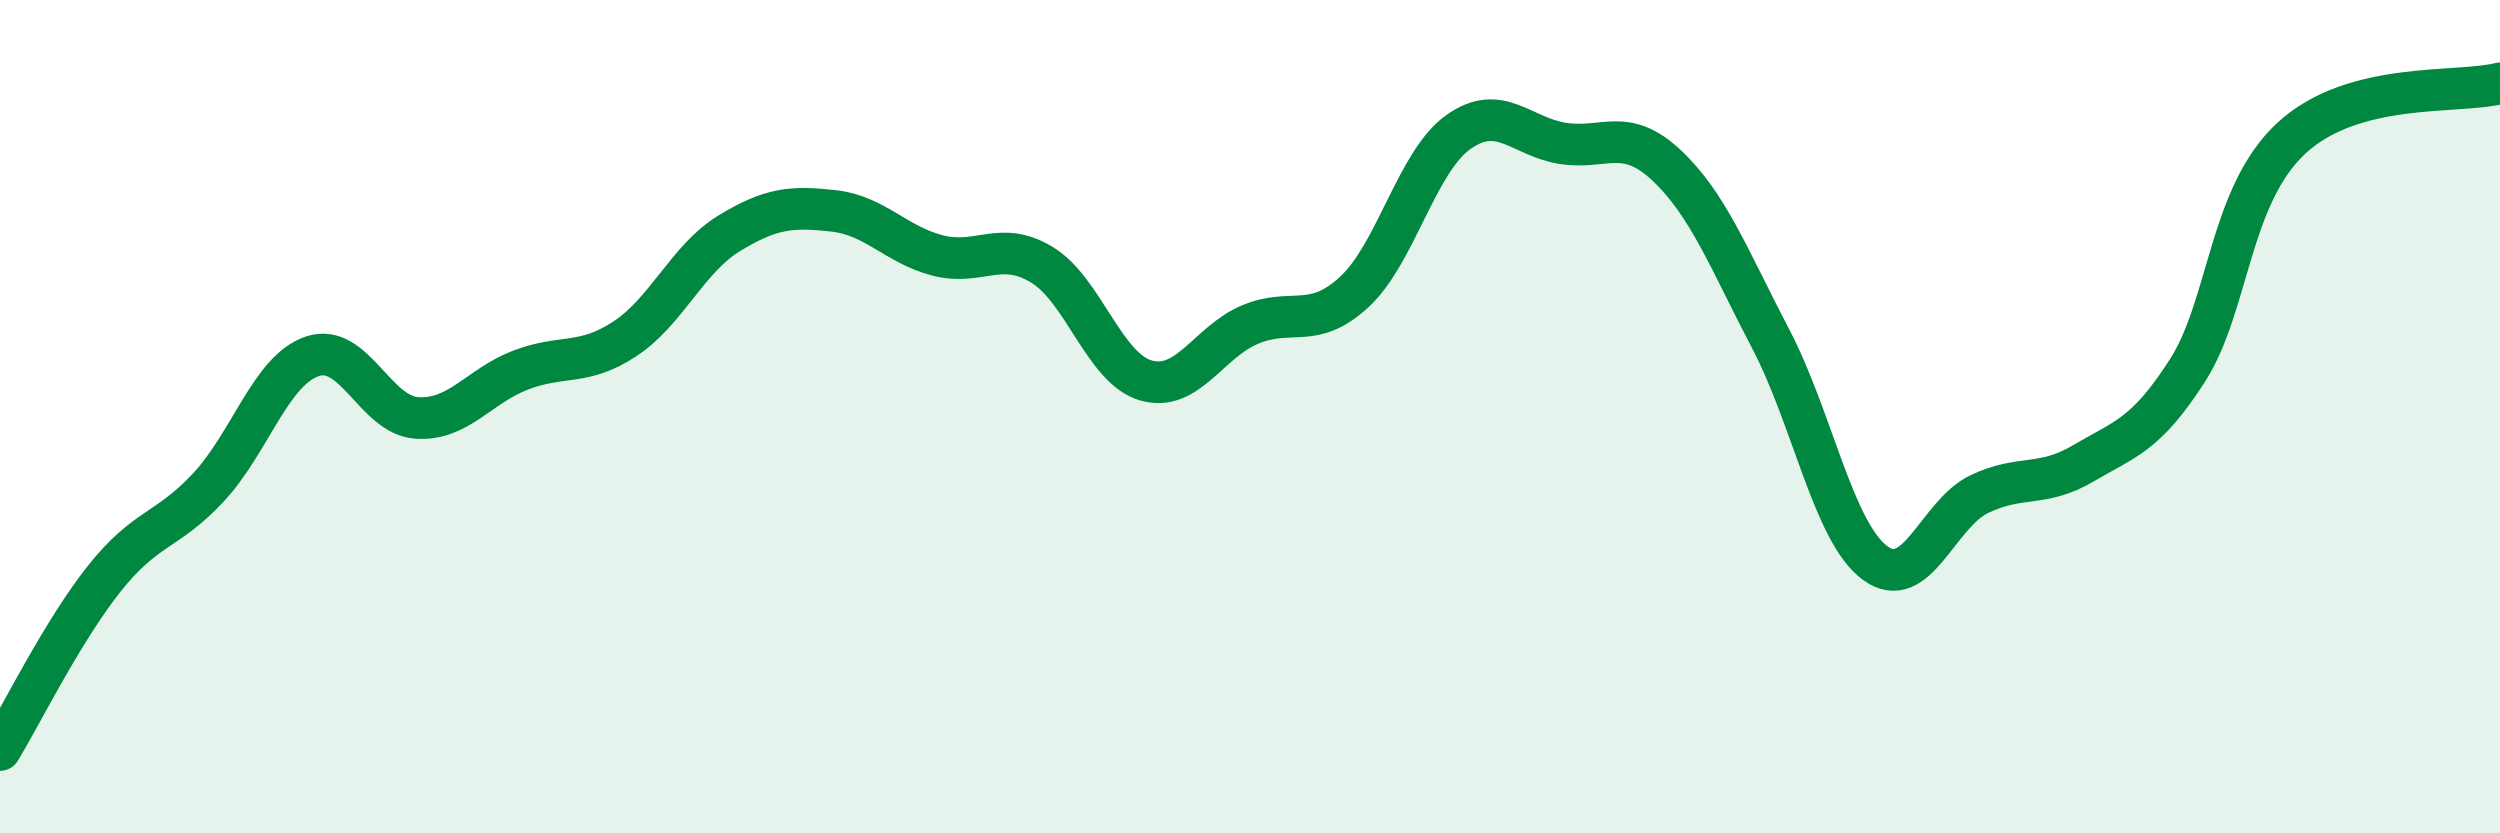 
    <svg width="60" height="20" viewBox="0 0 60 20" xmlns="http://www.w3.org/2000/svg">
      <path
        d="M 0,18 C 0.5,17.18 1.5,15.15 2.5,13.89 C 3.5,12.63 4,12.77 5,11.7 C 6,10.63 6.5,8.88 7.5,8.55 C 8.5,8.22 9,9.96 10,10.03 C 11,10.1 11.5,9.26 12.5,8.88 C 13.5,8.5 14,8.79 15,8.13 C 16,7.47 16.5,6.21 17.5,5.6 C 18.5,4.99 19,4.95 20,5.06 C 21,5.17 21.5,5.87 22.5,6.13 C 23.5,6.39 24,5.75 25,6.35 C 26,6.95 26.5,8.84 27.5,9.13 C 28.5,9.42 29,8.21 30,7.79 C 31,7.37 31.5,7.93 32.5,7.01 C 33.5,6.09 34,3.88 35,3.17 C 36,2.46 36.5,3.28 37.5,3.44 C 38.5,3.6 39,3.03 40,3.97 C 41,4.91 41.5,6.23 42.5,8.14 C 43.5,10.05 44,12.77 45,13.51 C 46,14.25 46.5,12.34 47.5,11.86 C 48.5,11.38 49,11.71 50,11.12 C 51,10.53 51.5,10.45 52.5,8.89 C 53.5,7.33 53.5,4.69 55,3.31 C 56.5,1.93 59,2.26 60,2L60 20L0 20Z"
        fill="#008740"
        opacity="0.1"
        stroke-linecap="round"
        stroke-linejoin="round"
      />
      <path
        d="M 0,18 C 0.5,17.18 1.5,15.15 2.5,13.89 C 3.5,12.63 4,12.77 5,11.7 C 6,10.63 6.5,8.88 7.5,8.55 C 8.5,8.22 9,9.96 10,10.03 C 11,10.1 11.5,9.26 12.5,8.88 C 13.5,8.5 14,8.79 15,8.13 C 16,7.47 16.5,6.21 17.5,5.6 C 18.5,4.99 19,4.95 20,5.06 C 21,5.17 21.5,5.87 22.5,6.13 C 23.5,6.39 24,5.75 25,6.35 C 26,6.95 26.5,8.84 27.5,9.13 C 28.5,9.42 29,8.21 30,7.79 C 31,7.37 31.5,7.93 32.5,7.01 C 33.5,6.09 34,3.88 35,3.17 C 36,2.46 36.5,3.28 37.5,3.44 C 38.5,3.6 39,3.03 40,3.97 C 41,4.91 41.5,6.23 42.5,8.14 C 43.5,10.05 44,12.77 45,13.51 C 46,14.25 46.5,12.34 47.5,11.86 C 48.5,11.38 49,11.71 50,11.12 C 51,10.53 51.5,10.45 52.5,8.89 C 53.5,7.33 53.5,4.69 55,3.31 C 56.5,1.93 59,2.26 60,2"
        stroke="#008740"
        stroke-width="1"
        fill="none"
        stroke-linecap="round"
        stroke-linejoin="round"
      />
    </svg>
  